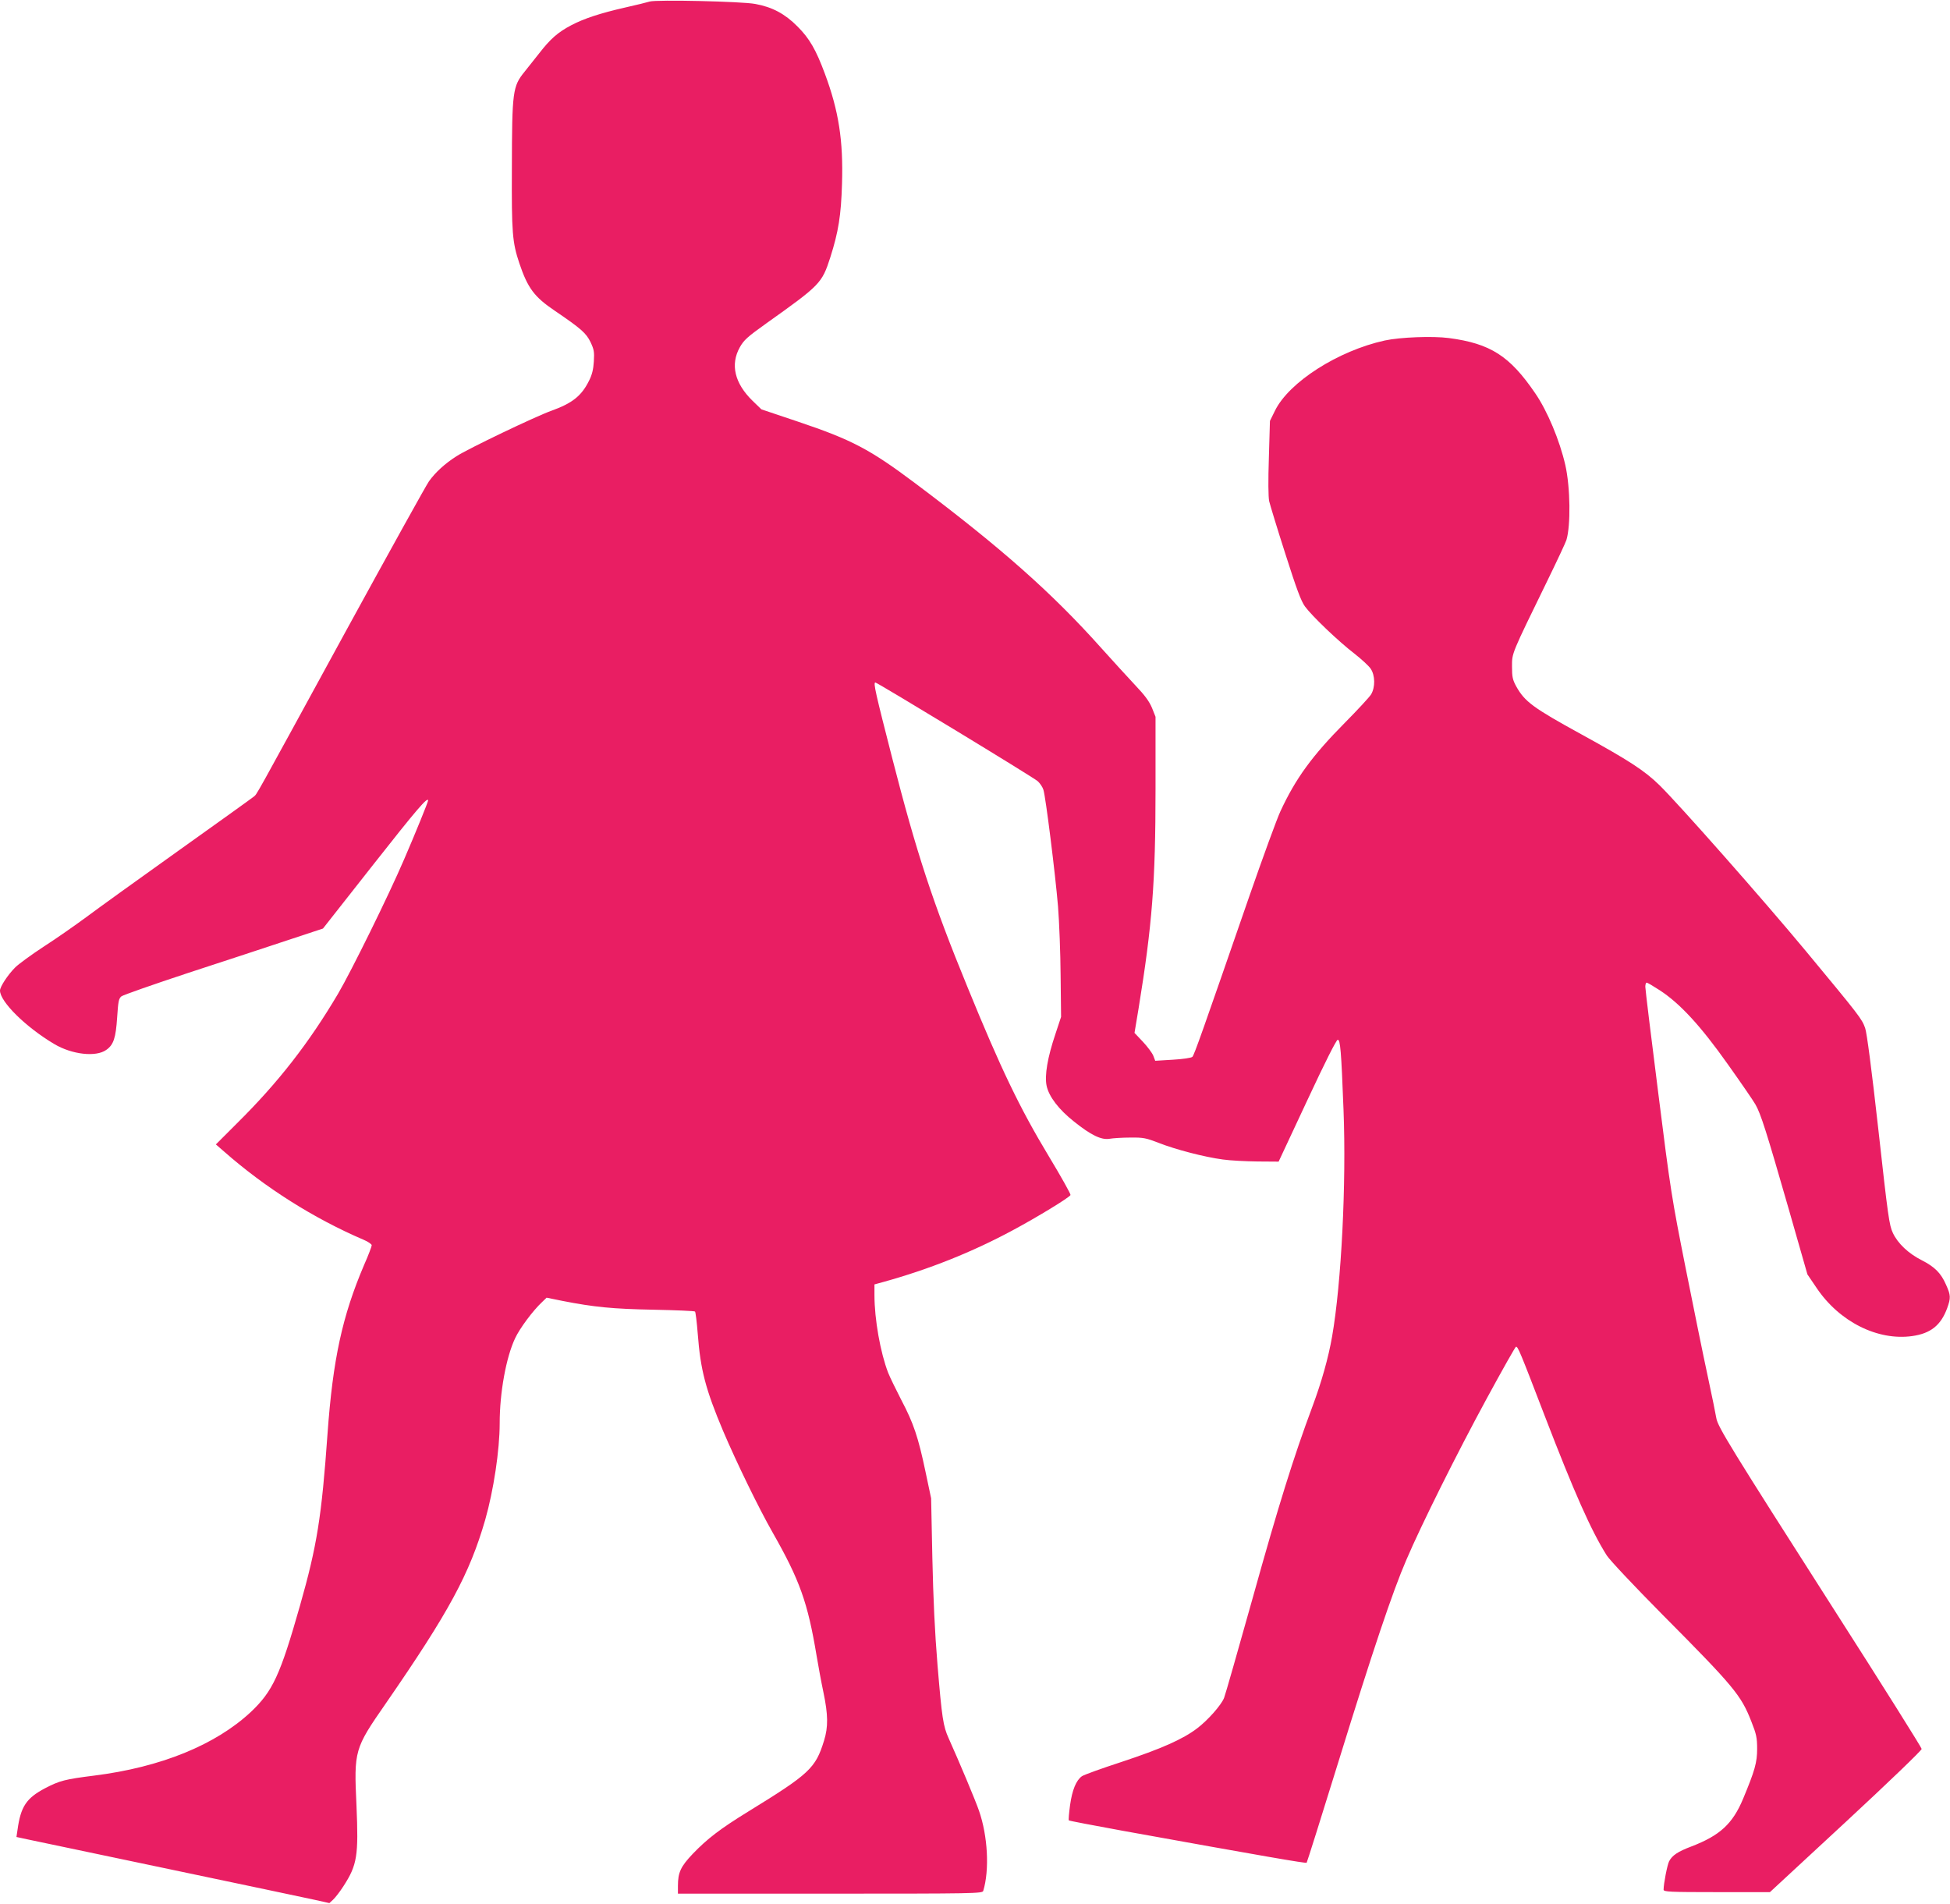 <?xml version="1.0" standalone="no"?>
<!DOCTYPE svg PUBLIC "-//W3C//DTD SVG 20010904//EN"
 "http://www.w3.org/TR/2001/REC-SVG-20010904/DTD/svg10.dtd">
<svg version="1.0" xmlns="http://www.w3.org/2000/svg"
 width="1280pt" height="1250pt" viewBox="0 0 1280 1250"
 preserveAspectRatio="xMidYMid meet">
<g transform="translate(0,1250) scale(0.1,-0.1)"
fill="#e91e63" stroke="none">
<path d="M4265 12490 c-16 -5 -88 -23 -160 -39 -167 -38 -272 -73 -356 -117
-87 -46 -136 -89 -209 -183 -33 -42 -76 -96 -96 -121 -79 -97 -83 -128 -84
-635 -2 -425 3 -485 49 -623 55 -163 98 -221 233 -312 172 -117 205 -146 234
-205 23 -49 26 -64 22 -128 -3 -52 -12 -88 -32 -127 -49 -99 -110 -147 -246
-196 -102 -36 -551 -251 -624 -299 -74 -47 -137 -104 -180 -164 -18 -25 -259
-460 -536 -966 -633 -1159 -590 -1082 -614 -1104 -12 -10 -235 -170 -496 -356
-261 -186 -533 -382 -605 -436 -72 -53 -196 -140 -277 -192 -81 -53 -166 -115
-188 -137 -49 -49 -100 -127 -100 -152 0 -73 169 -240 356 -351 116 -69 273
-87 341 -39 49 34 63 79 72 214 7 105 10 123 28 138 12 9 209 78 439 154 231
75 524 172 651 214 l233 77 332 422 c284 361 358 447 358 418 0 -9 -83 -214
-157 -385 -102 -238 -346 -733 -434 -883 -191 -323 -393 -583 -663 -850 l-139
-139 53 -46 c270 -238 592 -441 917 -580 29 -12 53 -29 53 -36 0 -7 -22 -66
-50 -129 -143 -335 -205 -620 -240 -1107 -39 -549 -69 -736 -181 -1130 -130
-457 -179 -562 -323 -698 -232 -216 -590 -362 -1027 -417 -191 -24 -227 -33
-323 -83 -123 -65 -160 -120 -181 -273 l-7 -47 74 -16 c40 -8 460 -97 933
-196 473 -99 902 -190 953 -201 l94 -21 25 23 c14 13 45 53 68 89 90 139 99
199 85 528 -17 363 -14 373 192 670 415 601 550 850 653 1206 55 193 95 458
95 634 0 201 42 432 101 557 30 65 117 182 177 238 l30 29 103 -21 c209 -41
332 -53 599 -58 146 -3 268 -8 272 -12 4 -3 12 -69 18 -145 18 -239 52 -367
167 -640 88 -206 231 -501 325 -666 178 -313 230 -459 288 -807 11 -66 31
-175 45 -241 31 -148 32 -228 4 -318 -56 -181 -94 -217 -499 -466 -182 -112
-268 -178 -362 -276 -80 -84 -98 -123 -98 -211 l0 -51 999 0 c943 0 1000 1
1005 18 42 137 30 361 -28 527 -21 62 -130 322 -199 475 -36 80 -44 132 -73
480 -18 217 -28 436 -34 705 l-8 390 -37 175 c-47 224 -78 318 -159 471 -35
68 -74 148 -86 178 -51 132 -90 351 -90 510 l0 70 58 16 c300 83 583 196 847
338 159 85 376 217 382 233 2 6 -62 121 -143 255 -191 317 -315 575 -533 1109
-229 558 -335 882 -495 1506 -108 422 -125 494 -110 494 13 0 1042 -625 1066
-648 15 -14 32 -39 37 -56 15 -46 78 -552 96 -766 8 -102 16 -306 17 -455 l3
-270 -37 -112 c-52 -154 -72 -272 -58 -340 15 -71 80 -156 180 -235 111 -89
179 -122 233 -113 23 4 85 8 137 8 86 1 103 -3 186 -35 109 -43 300 -93 421
-109 48 -7 151 -12 227 -13 l139 -1 187 400 c117 251 192 400 201 400 17 0 23
-70 38 -460 19 -484 -14 -1139 -75 -1488 -24 -138 -69 -299 -130 -462 -122
-327 -222 -647 -390 -1250 -97 -346 -182 -644 -189 -660 -19 -48 -108 -148
-177 -200 -93 -71 -235 -134 -498 -221 -129 -42 -245 -84 -258 -93 -38 -27
-64 -90 -78 -190 -7 -52 -11 -97 -8 -100 2 -3 161 -33 352 -68 936 -169 1203
-215 1209 -210 3 4 97 302 209 664 224 725 356 1118 445 1323 99 232 333 701
527 1058 102 188 189 342 193 342 13 0 23 -22 188 -452 194 -504 305 -755 408
-918 20 -31 177 -198 367 -390 468 -471 515 -528 582 -700 33 -83 38 -106 38
-180 0 -89 -15 -142 -92 -327 -69 -165 -152 -241 -339 -313 -90 -34 -127 -59
-147 -98 -12 -24 -36 -147 -36 -186 0 -14 40 -16 349 -16 l349 0 499 462 c274
254 498 469 497 478 0 8 -256 416 -569 905 -687 1075 -770 1210 -779 1267 -4
24 -29 149 -57 278 -28 129 -93 449 -145 710 -90 453 -99 507 -179 1145 -47
369 -85 682 -85 698 0 15 4 27 9 27 5 0 44 -23 87 -51 133 -87 268 -234 445
-484 86 -121 168 -240 182 -265 35 -61 71 -174 218 -685 l123 -430 61 -90
c149 -221 400 -347 627 -315 121 17 188 71 229 182 25 69 24 86 -7 155 -33 76
-74 117 -158 160 -88 44 -159 111 -191 180 -24 50 -32 108 -95 676 -45 403
-76 638 -87 669 -22 61 -35 78 -389 505 -284 342 -830 960 -960 1088 -99 97
-201 163 -514 335 -317 174 -371 214 -427 314 -24 44 -28 62 -28 131 0 90 -6
75 233 565 63 129 119 249 124 265 29 95 26 346 -7 492 -37 162 -118 356 -198
472 -167 245 -294 326 -566 362 -106 14 -319 6 -421 -16 -306 -67 -629 -273
-721 -461 l-33 -67 -7 -241 c-5 -149 -4 -258 2 -286 6 -25 53 -180 106 -345
74 -232 103 -310 129 -346 46 -63 221 -230 324 -309 46 -36 95 -81 107 -99 30
-44 31 -122 3 -169 -11 -18 -88 -101 -171 -185 -215 -217 -324 -366 -424 -582
-23 -49 -115 -301 -205 -560 -308 -890 -361 -1040 -373 -1052 -7 -7 -61 -15
-128 -19 l-116 -7 -13 34 c-8 19 -39 60 -68 91 l-55 58 27 162 c89 547 111
824 111 1438 l0 475 -23 58 c-18 43 -47 83 -111 150 -48 51 -147 160 -221 242
-324 363 -658 659 -1220 1081 -300 225 -417 287 -774 407 l-238 80 -58 56
c-118 115 -147 238 -84 351 27 48 49 68 175 158 354 252 364 262 419 432 54
169 71 278 77 483 9 285 -22 480 -112 722 -59 159 -101 232 -180 311 -82 83
-166 128 -277 148 -89 17 -649 29 -693 16z"/>
</g>
</svg>
